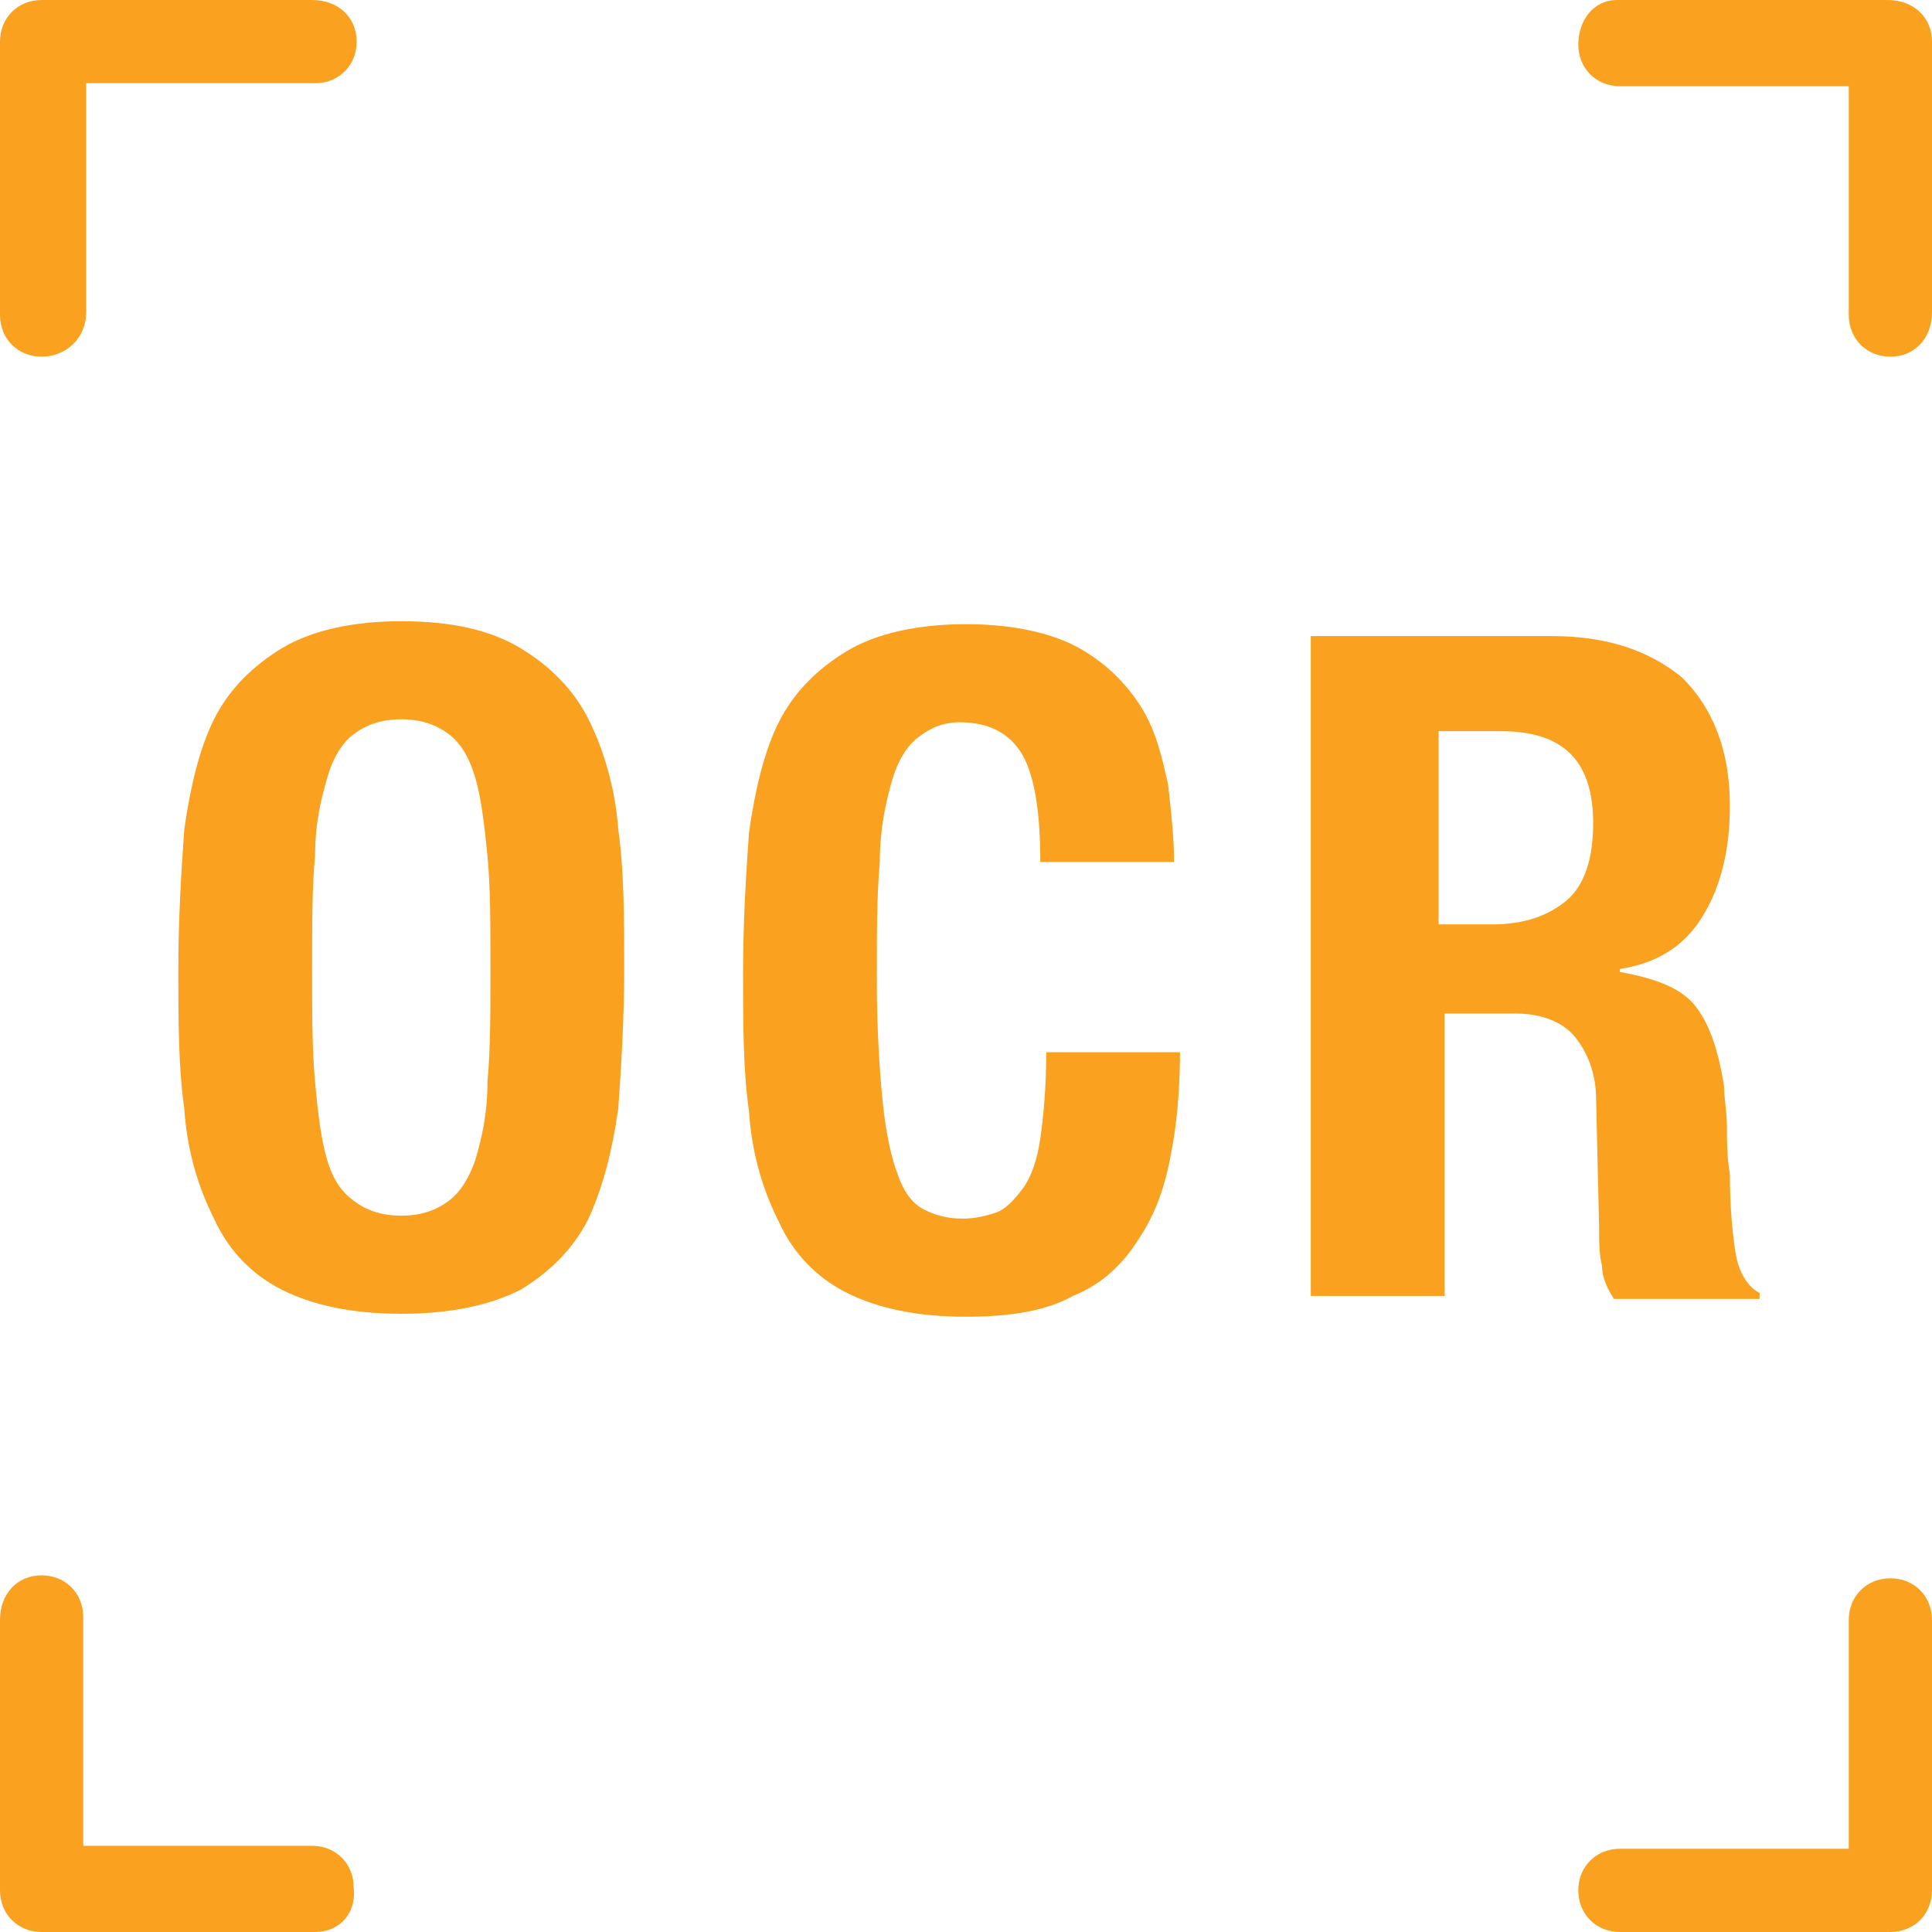 <?xml version="1.0" encoding="utf-8"?>
<!-- Generator: Adobe Illustrator 24.1.3, SVG Export Plug-In . SVG Version: 6.00 Build 0)  -->
<svg version="1.1" id="Layer_1" xmlns="http://www.w3.org/2000/svg" xmlns:xlink="http://www.w3.org/1999/xlink" x="0px" y="0px"
	 viewBox="0 0 65 65" style="enable-background:new 0 0 65 65;" xml:space="preserve">
<style type="text/css">
	.st0{fill:#FAA220;}
</style>
<g>
	<g>
		<path class="st0" d="M6.2,27.9c0.2-1.4,0.5-2.7,1-3.7c0.5-1,1.3-1.8,2.3-2.4c1-0.6,2.4-0.9,4-0.9c1.7,0,3,0.3,4,0.9
			c1,0.6,1.8,1.4,2.3,2.4c0.5,1,0.9,2.3,1,3.7c0.2,1.4,0.2,3,0.2,4.7c0,1.7-0.1,3.3-0.2,4.7c-0.2,1.4-0.5,2.6-1,3.7
			c-0.5,1-1.3,1.8-2.3,2.4c-1,0.5-2.3,0.8-4,0.8c-1.7,0-3-0.3-4-0.8c-1-0.5-1.8-1.3-2.3-2.4c-0.5-1-0.9-2.2-1-3.7
			c-0.2-1.4-0.2-3-0.2-4.7C6,30.9,6.1,29.3,6.2,27.9z M10.6,36.4c0.1,1.1,0.2,1.9,0.4,2.6c0.2,0.7,0.5,1.1,0.9,1.4
			c0.4,0.3,0.9,0.5,1.6,0.5c0.7,0,1.2-0.2,1.6-0.5c0.4-0.3,0.7-0.8,0.9-1.4c0.2-0.7,0.4-1.5,0.4-2.6c0.1-1.1,0.1-2.3,0.1-3.8
			s0-2.8-0.1-3.8c-0.1-1-0.2-1.9-0.4-2.6c-0.2-0.7-0.5-1.2-0.9-1.5c-0.4-0.3-0.9-0.5-1.6-0.5c-0.7,0-1.2,0.2-1.6,0.5
			c-0.4,0.3-0.7,0.8-0.9,1.5c-0.2,0.7-0.4,1.5-0.4,2.6c-0.1,1-0.1,2.3-0.1,3.8S10.5,35.3,10.6,36.4z"/>
		<path class="st0" d="M34.4,25.4c-0.4-0.7-1.1-1.1-2.1-1.1c-0.6,0-1,0.2-1.4,0.5c-0.4,0.3-0.7,0.8-0.9,1.5
			c-0.2,0.7-0.4,1.6-0.4,2.7c-0.1,1.1-0.1,2.4-0.1,4c0,1.7,0.1,3.1,0.2,4.1c0.1,1,0.3,1.9,0.5,2.4c0.2,0.6,0.5,1,0.9,1.2
			c0.4,0.2,0.8,0.3,1.3,0.3c0.4,0,0.8-0.1,1.1-0.2c0.3-0.1,0.6-0.4,0.9-0.8c0.3-0.4,0.5-1,0.6-1.7c0.1-0.7,0.2-1.7,0.2-2.9h4.5
			c0,1.2-0.1,2.4-0.3,3.4c-0.2,1.1-0.5,2-1.1,2.9c-0.5,0.8-1.2,1.5-2.2,1.9c-0.9,0.5-2.1,0.7-3.6,0.7c-1.7,0-3-0.3-4-0.8
			c-1-0.5-1.8-1.3-2.3-2.4c-0.5-1-0.9-2.2-1-3.7c-0.2-1.4-0.2-3-0.2-4.7c0-1.7,0.1-3.3,0.2-4.7c0.2-1.4,0.5-2.7,1-3.7
			c0.5-1,1.3-1.8,2.3-2.4c1-0.6,2.4-0.9,4-0.9c1.6,0,2.9,0.3,3.8,0.8c0.9,0.5,1.6,1.2,2.1,2c0.5,0.8,0.7,1.7,0.9,2.6
			c0.1,0.9,0.2,1.8,0.2,2.6H35C35,27.3,34.8,26.1,34.4,25.4z"/>
		<path class="st0" d="M52.2,21.4c1.9,0,3.3,0.5,4.4,1.4c1,1,1.6,2.4,1.6,4.3c0,1.5-0.3,2.7-0.9,3.7c-0.6,1-1.5,1.6-2.8,1.8v0.1
			c1.1,0.2,2,0.5,2.5,1.1c0.5,0.6,0.8,1.5,1,2.7c0,0.4,0.1,0.9,0.1,1.4c0,0.5,0,1,0.1,1.6c0,1.2,0.1,2.1,0.2,2.7
			c0.1,0.6,0.4,1.1,0.8,1.3v0.2h-4.9c-0.2-0.3-0.4-0.7-0.4-1.1c-0.1-0.4-0.1-0.8-0.1-1.3l-0.1-4.3c0-0.9-0.3-1.6-0.7-2.1
			c-0.4-0.5-1.1-0.8-2-0.8h-2.4v9.5h-4.5V21.4H52.2z M50.2,31.1c1.1,0,1.9-0.3,2.5-0.8c0.6-0.5,0.9-1.4,0.9-2.6c0-2.1-1-3.1-3.1-3.1
			h-2.1v6.5H50.2z"/>
	</g>
	<path class="st0" d="M63.6,65h-9.1c-0.8,0-1.4-0.6-1.4-1.4c0-0.8,0.6-1.4,1.4-1.4h7.7v-7.7c0-0.8,0.6-1.4,1.4-1.4
		c0.8,0,1.4,0.6,1.4,1.4v9.1C65,64.4,64.4,65,63.6,65z M10.6,65H1.4C0.6,65,0,64.4,0,63.6v-9.1C0,53.6,0.6,53,1.4,53
		s1.4,0.6,1.4,1.4v7.7h7.7c0.8,0,1.4,0.6,1.4,1.4C12,64.4,11.4,65,10.6,65z M63.6,12c-0.8,0-1.4-0.6-1.4-1.4V2.9h-7.7
		c-0.8,0-1.4-0.6-1.4-1.4S53.6,0,54.4,0h9.1C64.4,0,65,0.6,65,1.4v9.1C65,11.4,64.4,12,63.6,12z M1.4,12C0.6,12,0,11.4,0,10.6V1.4
		C0,0.6,0.6,0,1.4,0h9.1C11.4,0,12,0.6,12,1.4s-0.6,1.4-1.4,1.4H2.9v7.7C2.9,11.4,2.2,12,1.4,12z"/>
</g>
</svg>
